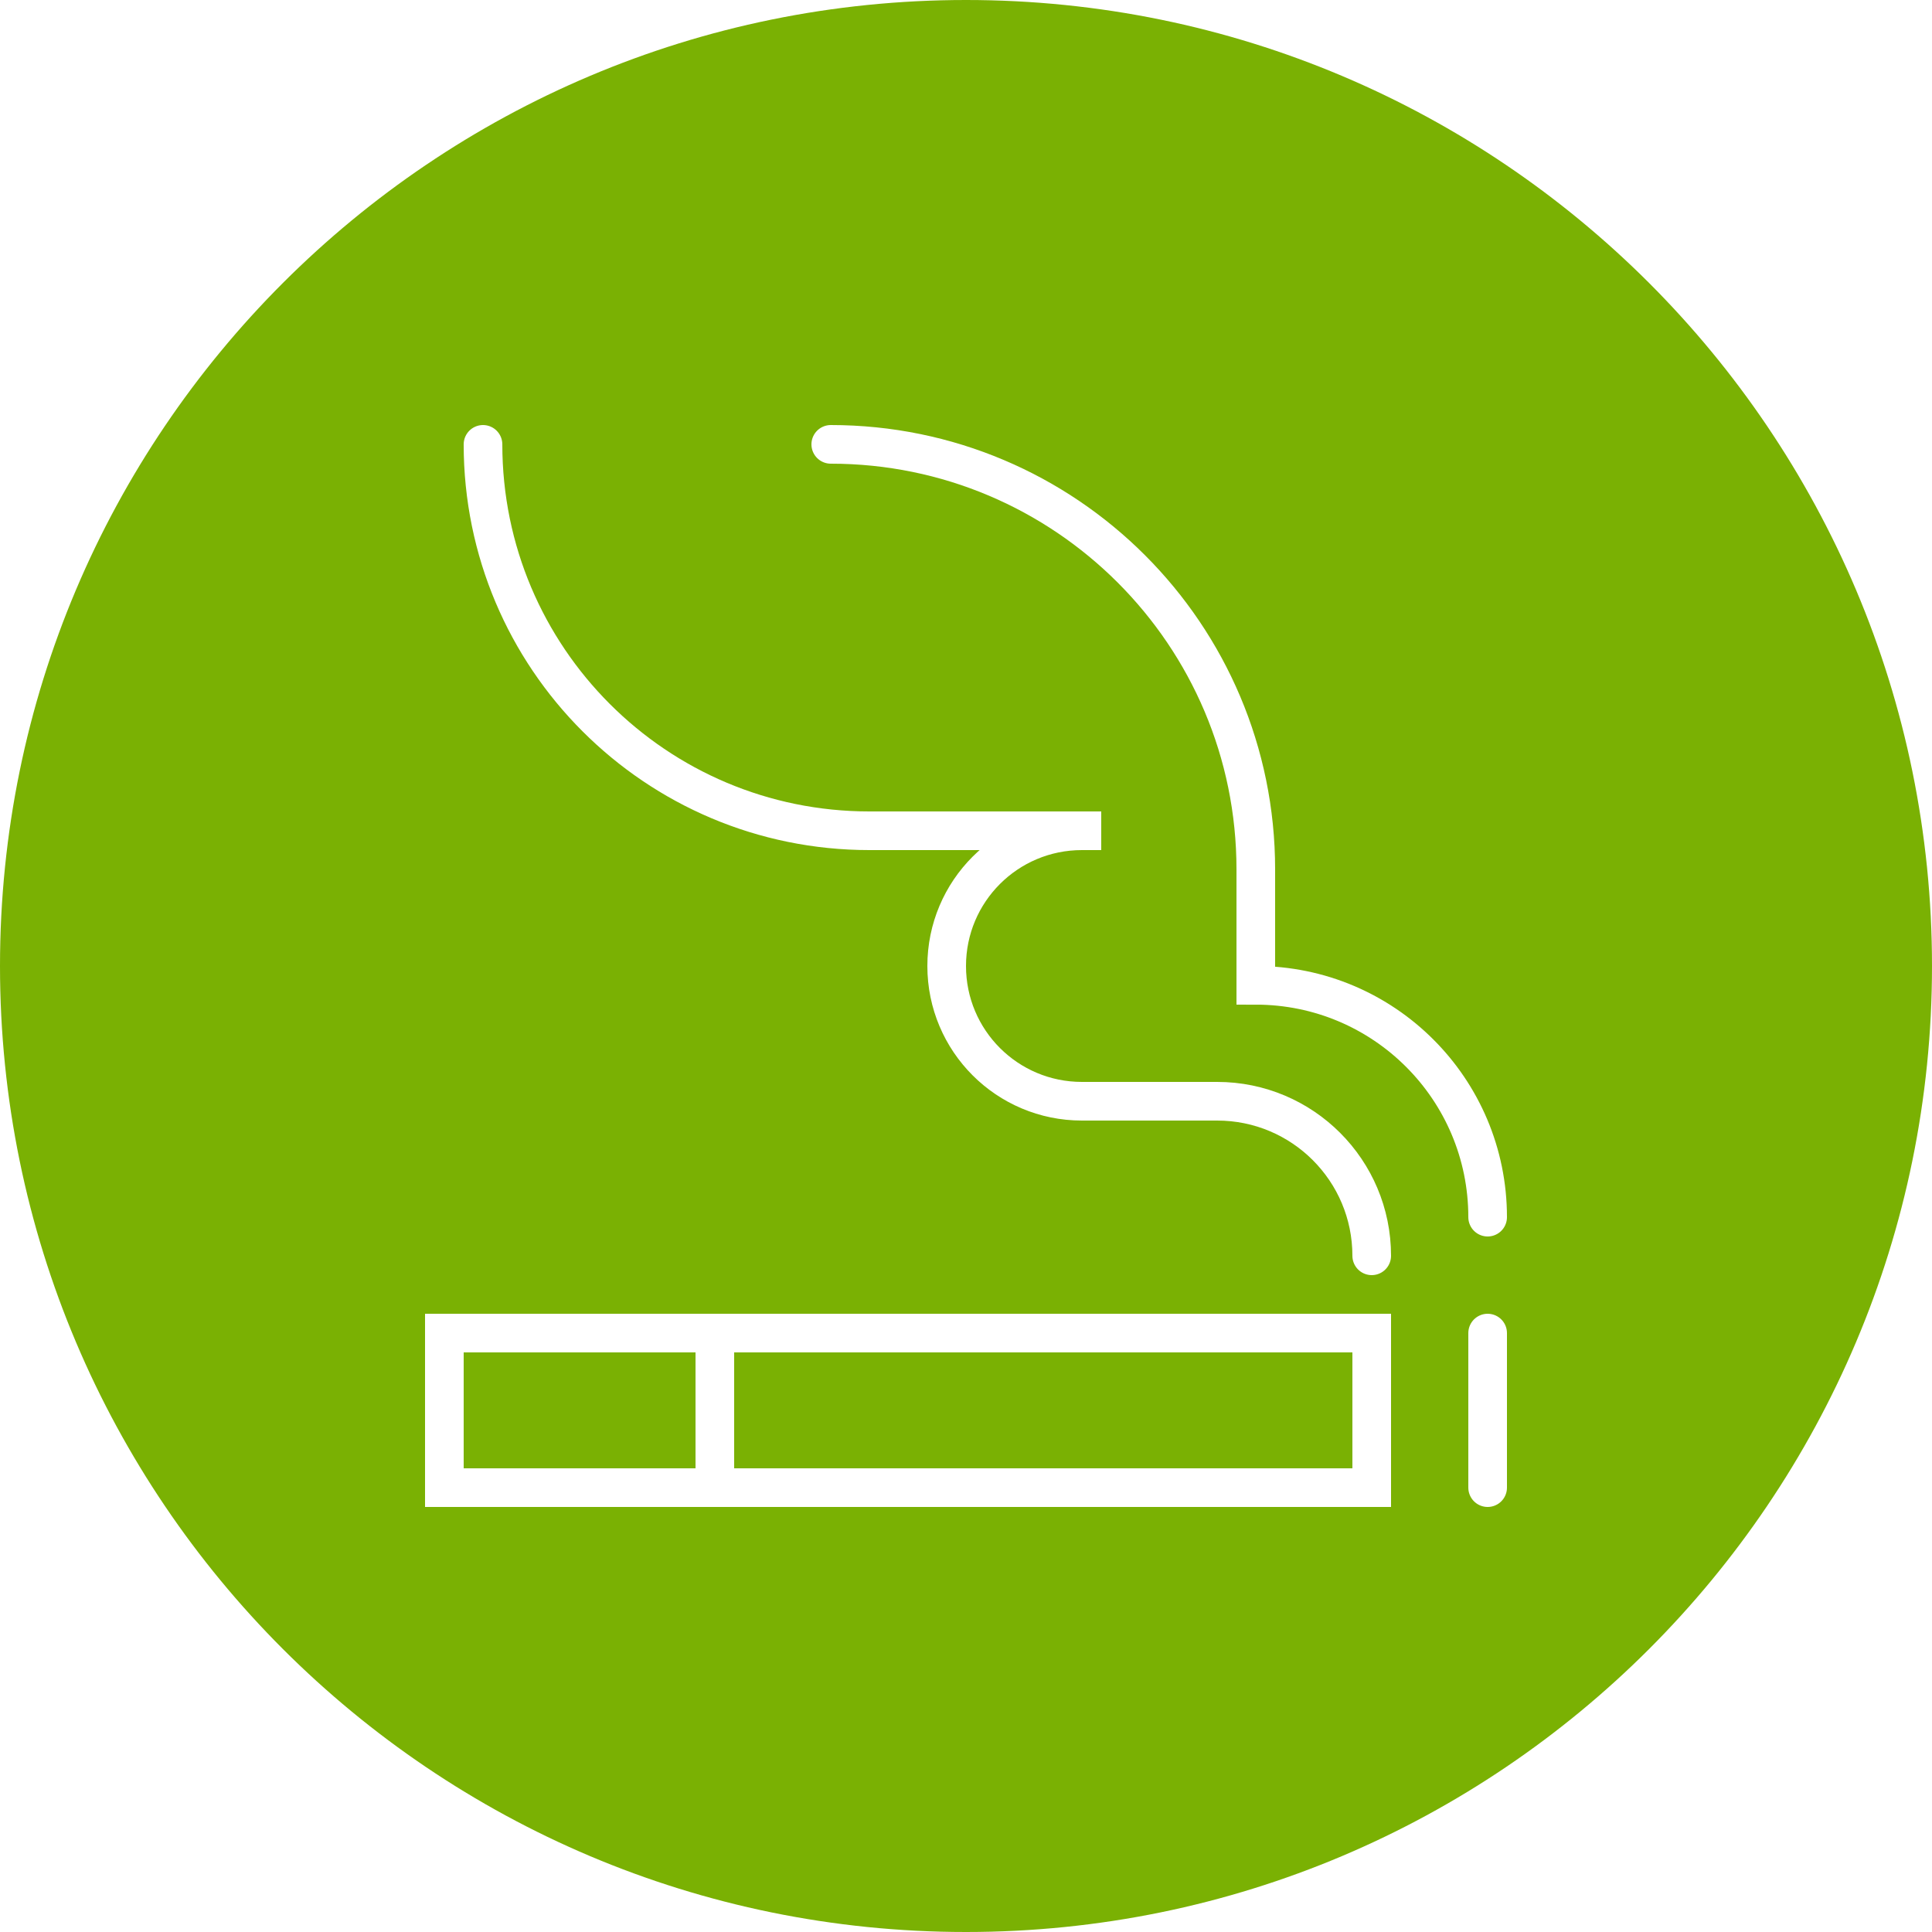 <svg width="100" height="100" viewBox="0 0 100 100" fill="none" xmlns="http://www.w3.org/2000/svg">
<rect width="100" height="100" fill="white"/>
<path d="M50 100C77.614 100 100 77.614 100 50C100 22.386 77.614 0 50 0C22.386 0 0 22.386 0 50C0 77.614 22.386 100 50 100Z" fill="#7AB103"/>
<path d="M71 77H23V69H36.58H71V77Z" stroke="white" stroke-width="2" stroke-miterlimit="10" stroke-linecap="round"/>
<path d="M37 77V69" stroke="white" stroke-width="2" stroke-miterlimit="10" stroke-linecap="round"/>
<path d="M77 69V77" stroke="white" stroke-width="2" stroke-miterlimit="10" stroke-linecap="round"/>
<path d="M77 63C77 56.37 71.63 51 65 51V45C65 32.85 55.15 23 43 23" stroke="white" stroke-width="2" stroke-miterlimit="10" stroke-linecap="round"/>
<path d="M71 65C71 60.58 67.42 57 63 57H56C52.13 57 49 53.87 49 50C49 46.13 52.13 43 56 43H57H45C33.95 43 25 34.05 25 23" stroke="white" stroke-width="2" stroke-miterlimit="10" stroke-linecap="round"/>
</svg>
